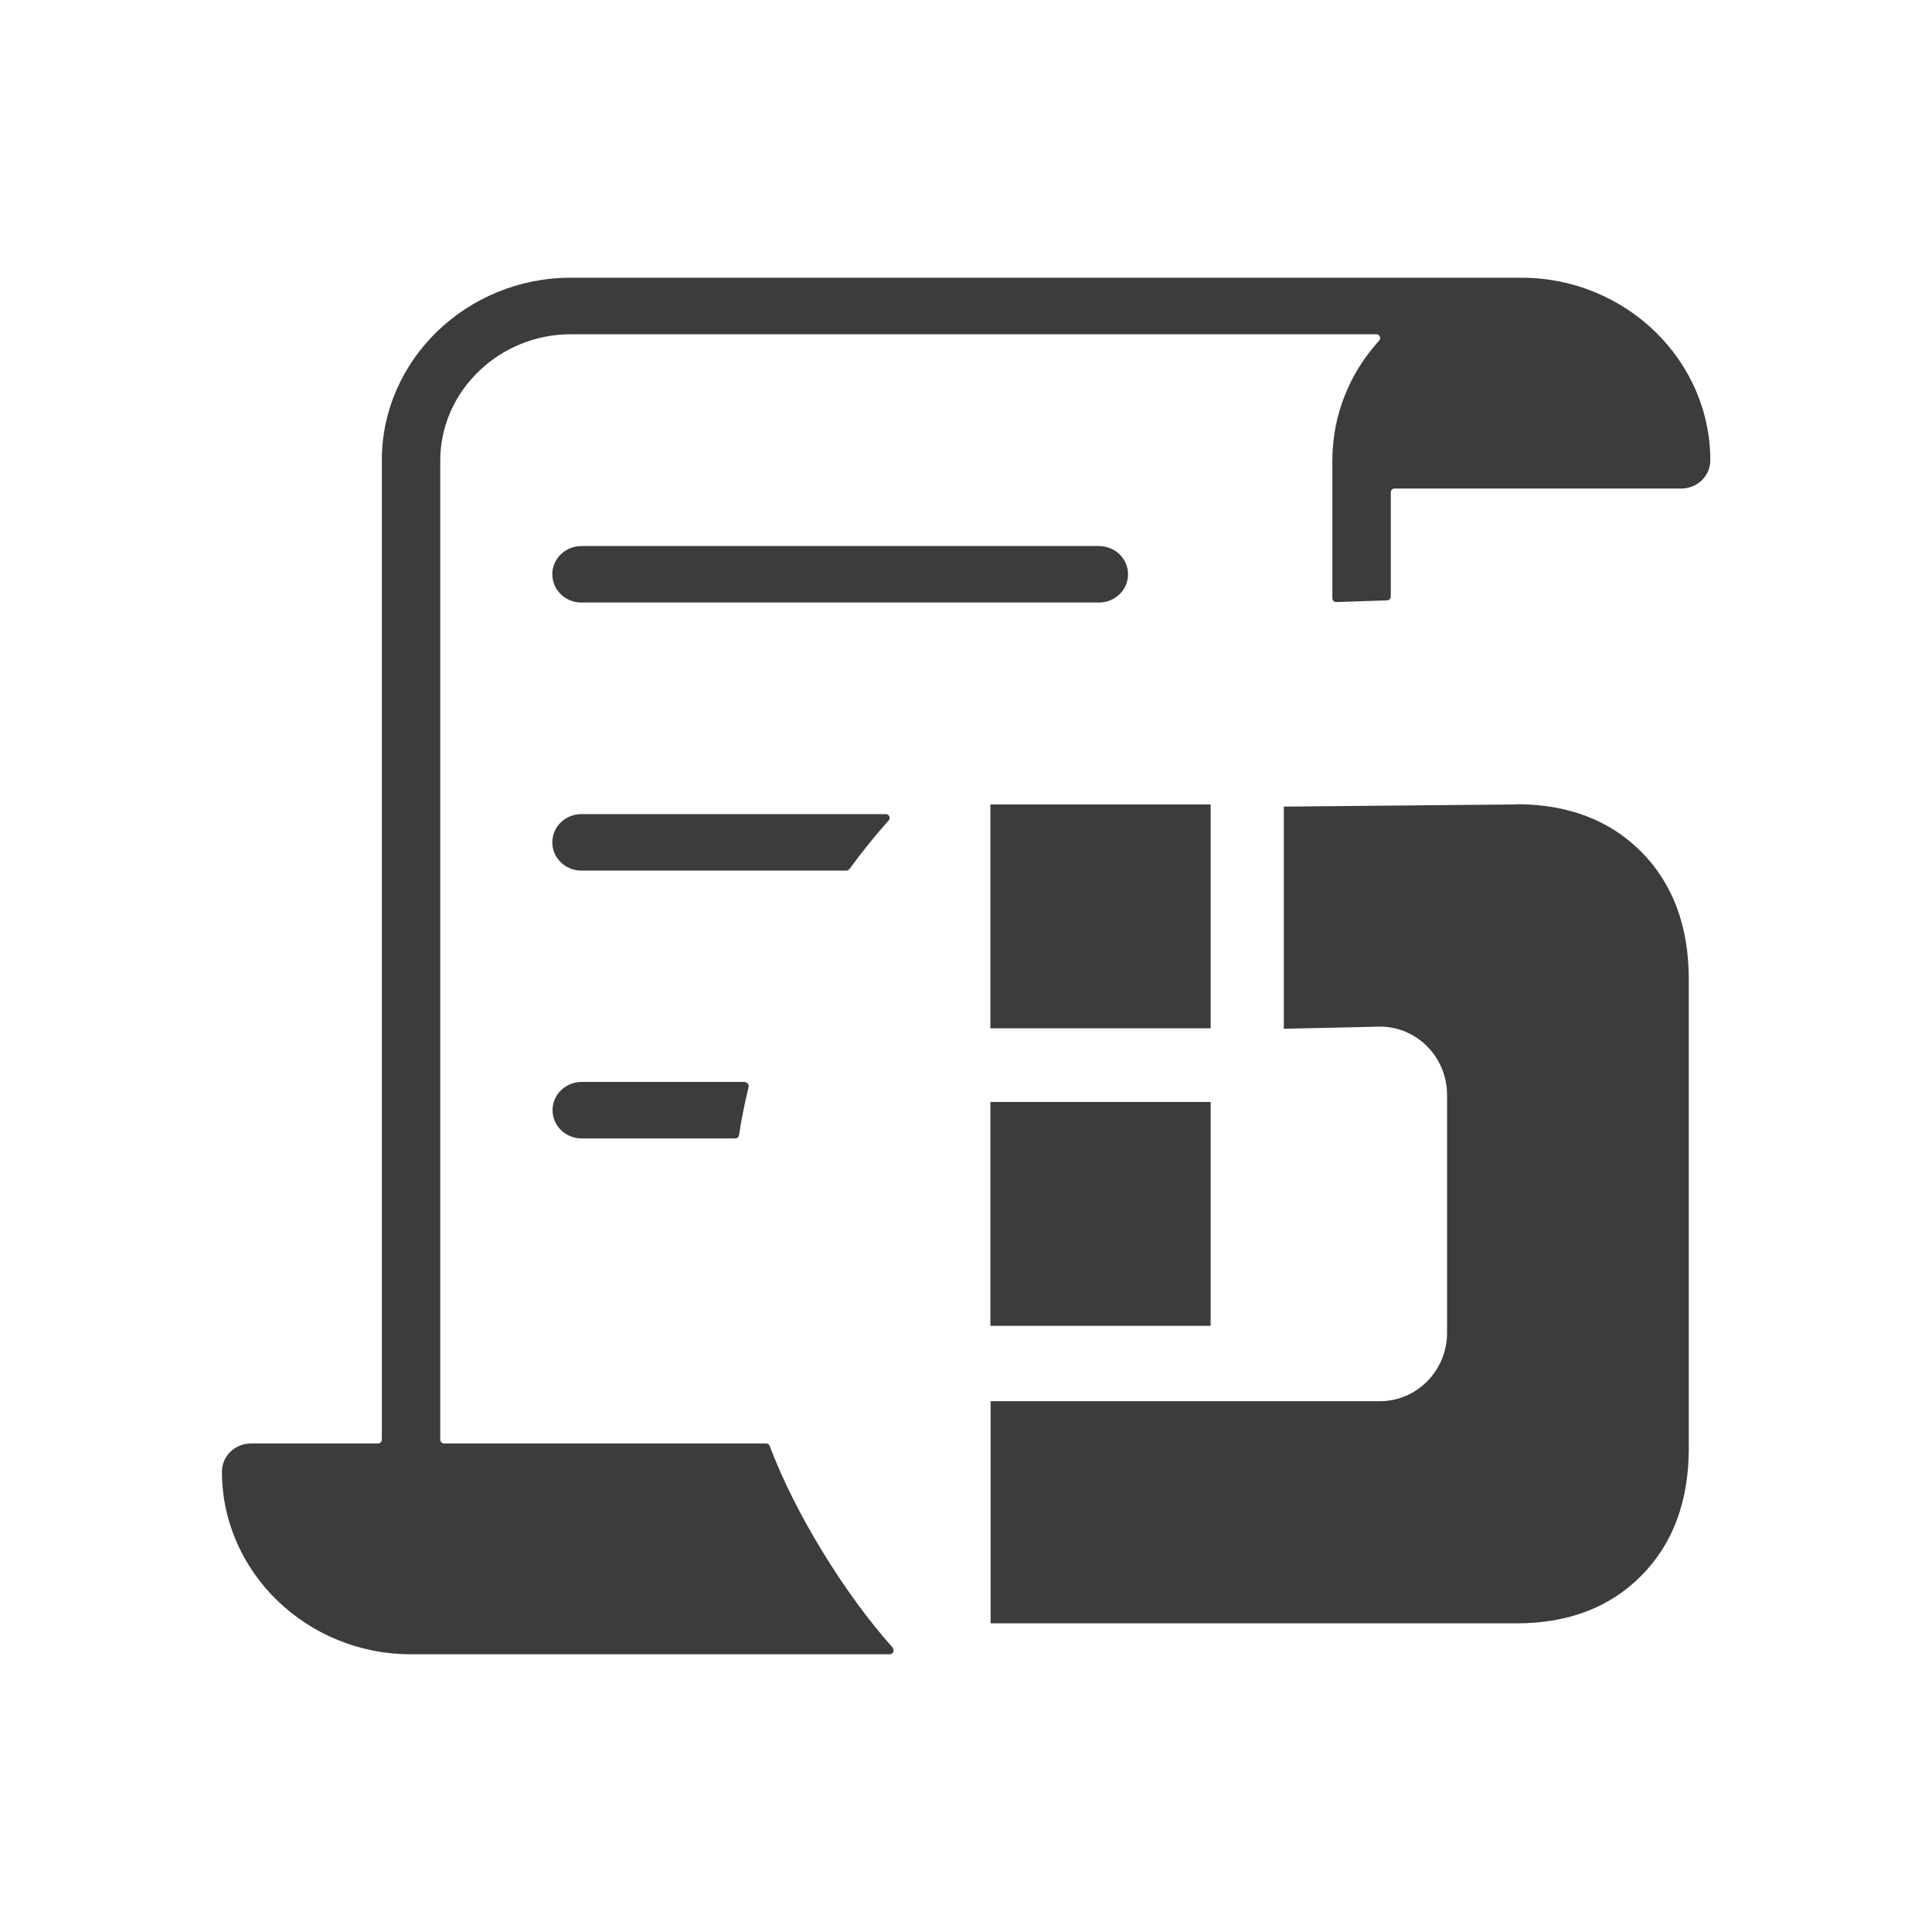 <?xml version="1.0" encoding="UTF-8"?>
<svg id="Vrstva_1" data-name="Vrstva 1" xmlns="http://www.w3.org/2000/svg" viewBox="0 0 80 80">
  <defs>
    <style>
      .cls-1, .cls-2 {
        fill: #3c3c3b;
      }

      .cls-2 {
        fill-rule: evenodd;
      }
    </style>
  </defs>
  <g>
    <rect class="cls-1" x="41.01" y="45.63" width="9.12" height="9.27"/>
    <rect class="cls-1" x="41.01" y="33.31" width="9.12" height="9.27"/>
    <path class="cls-1" d="M62.78,33.31l-9.62.09v9.2l3.98-.09c1.54,0,2.78,1.27,2.78,2.83v9.85c0,1.56-1.25,2.83-2.78,2.83h-16.12v9.2h21.76c2.16,0,3.89-.66,5.2-1.99,1.3-1.32,1.95-3.08,1.95-5.28v-19.38c0-2.2-.65-3.96-1.95-5.28-1.3-1.32-3.04-1.99-5.2-1.99Z"/>
  </g>
  <path class="cls-2" d="M36.97,68.23c-2.01-2.24-4.07-5.61-5.1-8.36-.02-.06-.08-.1-.15-.1h-13.33c-.09,0-.16-.07-.16-.16V19.07c0-2.87,2.44-5.23,5.41-5.23h33.35c.14,0,.21.16.12.26-1.21,1.33-1.94,3.07-1.94,4.97v5.7c0,.09.07.16.17.16l2.09-.07c.09,0,.16-.07.16-.16v-4.31c0-.09.07-.16.16-.16h11.86c.67,0,1.21-.52,1.21-1.17,0-4.16-3.52-7.56-7.82-7.56H23.63c-4.3,0-7.82,3.4-7.82,7.56v40.55c0,.09-.07.16-.16.16h-5.25c-.67,0-1.21.52-1.21,1.17,0,4.16,3.52,7.56,7.82,7.56h19.83c.14,0,.21-.16.12-.26h0ZM30.84,44.81c.1,0,.18.09.16.19-.16.67-.3,1.34-.4,2.01-.01.08-.08.13-.16.13h-6.35c-.67,0-1.21-.52-1.21-1.17s.54-1.17,1.21-1.17h6.76ZM24.08,24.95c-.67,0-1.21-.52-1.21-1.17s.54-1.17,1.21-1.17h21.42c.67,0,1.21.52,1.21,1.17s-.54,1.17-1.21,1.17h-21.42ZM24.08,36.05c-.67,0-1.21-.52-1.21-1.17s.54-1.17,1.21-1.17h12.6c.14,0,.21.16.12.26-.58.65-1.12,1.32-1.62,2.01-.03.04-.08.07-.13.07h-10.97Z"/>
</svg>